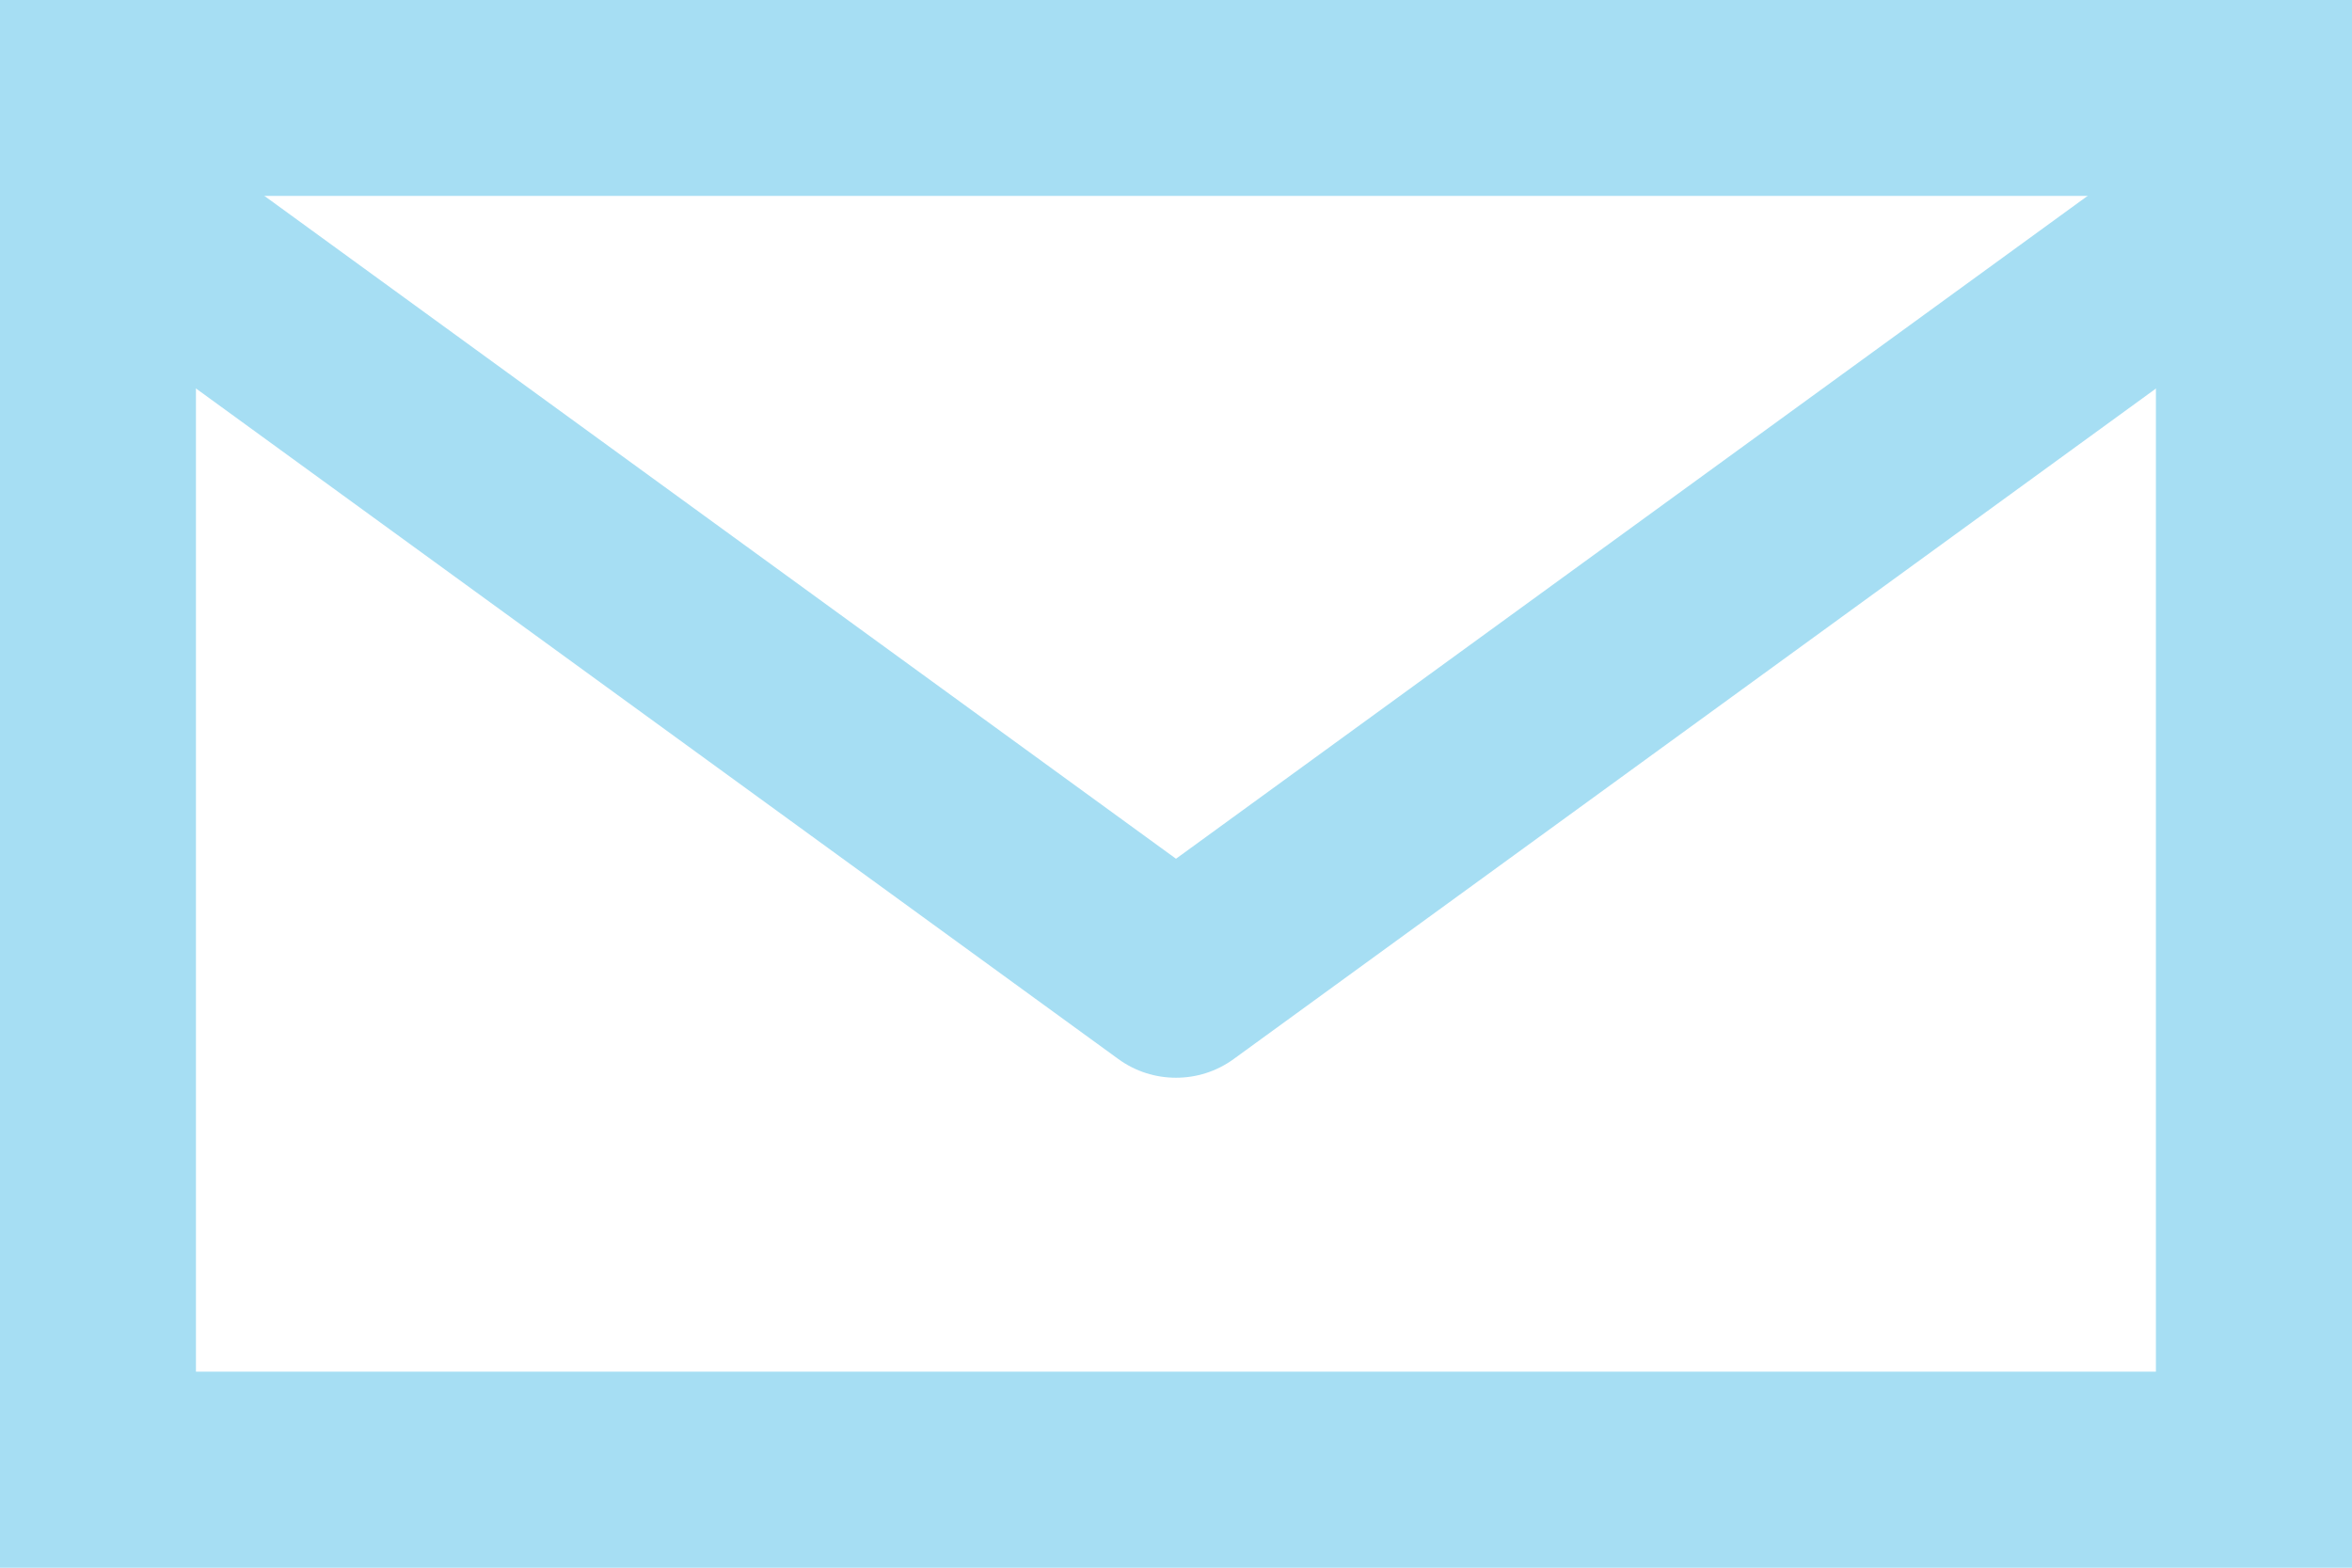 <?xml version="1.0" encoding="utf-8"?>
<!-- Generator: Adobe Illustrator 16.0.0, SVG Export Plug-In . SVG Version: 6.00 Build 0)  -->
<!DOCTYPE svg PUBLIC "-//W3C//DTD SVG 1.1//EN" "http://www.w3.org/Graphics/SVG/1.1/DTD/svg11.dtd">
<svg version="1.1" id="Envelope_1_" xmlns="http://www.w3.org/2000/svg" xmlns:xlink="http://www.w3.org/1999/xlink" x="0px"
	 y="0px" width="16px" height="10.667px" viewBox="0 0 16 10.667" enable-background="new 0 0 16 10.667" xml:space="preserve">
<g id="Envelope">
	<path fill="#A6DEF3" d="M16,10.667H0V0h16V10.667z M1.333,9.333h13.333v-8H1.333V9.333z"/>
	<path fill="#A6DEF3" d="M8,7.333c-0.138,0-0.275-0.042-0.392-0.127L0.274,1.873l0.785-1.078L8,5.843l6.941-5.048l0.785,1.078
		L8.392,7.206C8.275,7.291,8.138,7.333,8,7.333z"/>
</g>
</svg>
